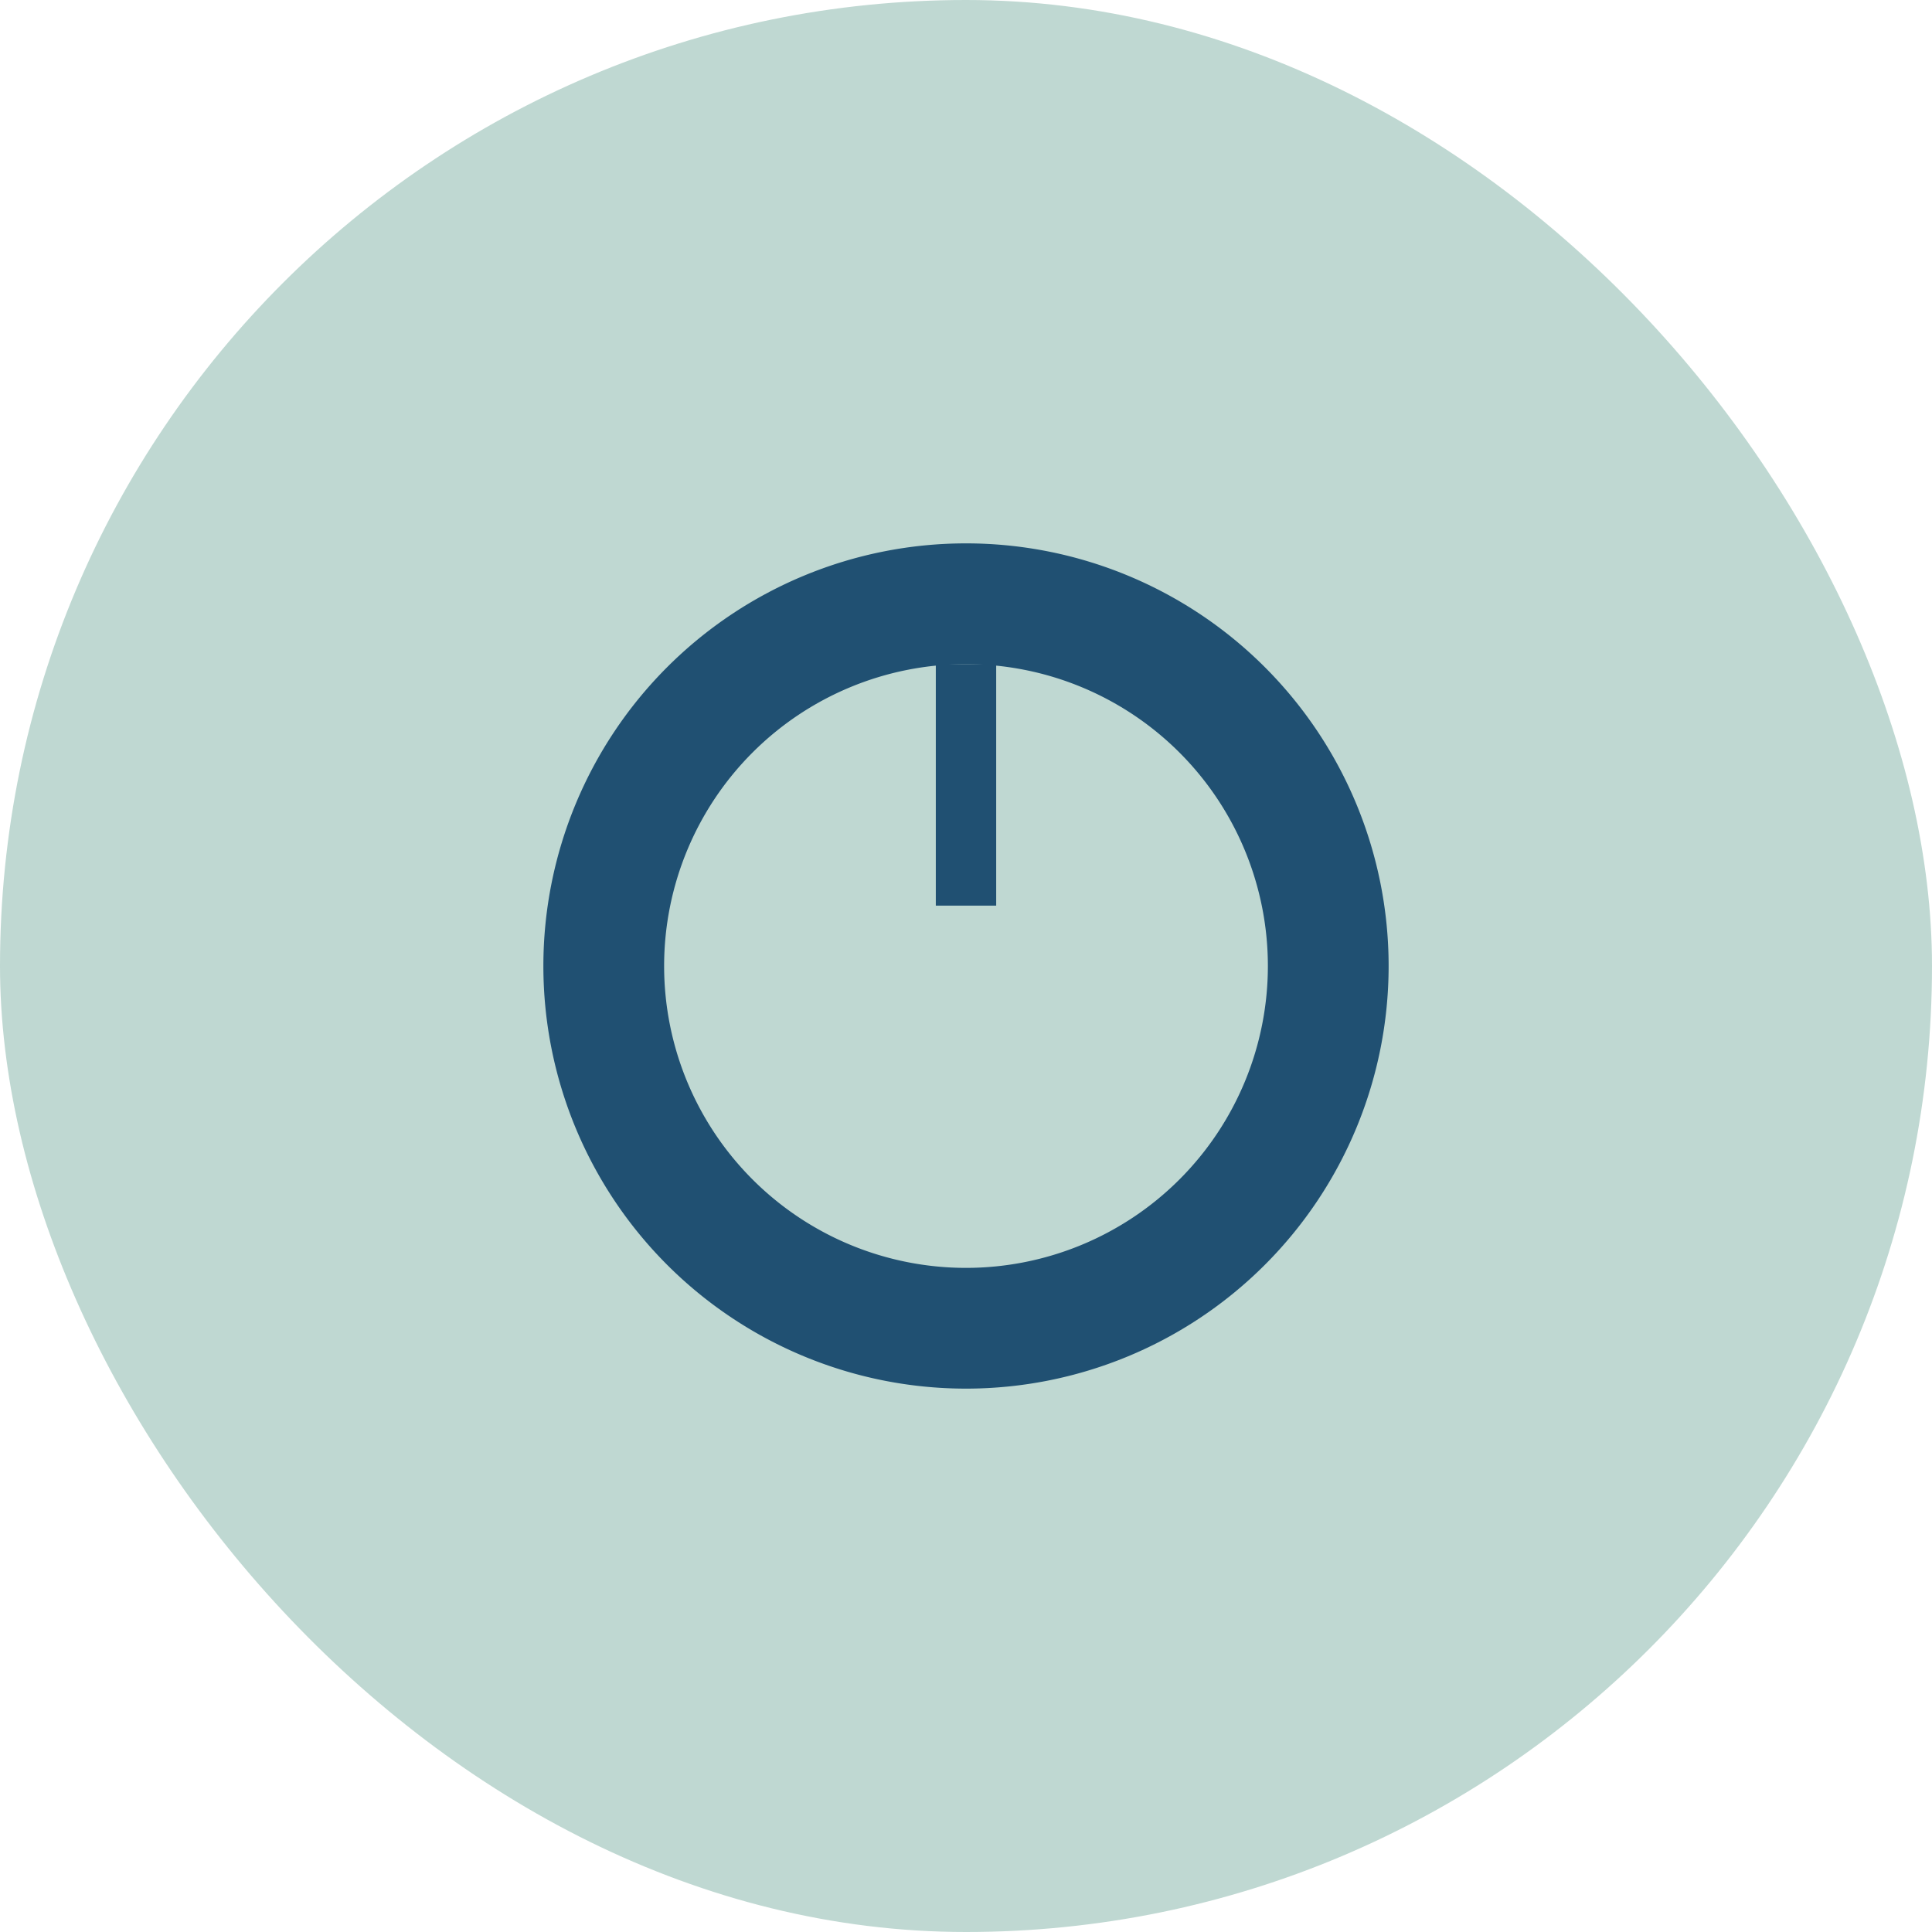<?xml version="1.0" encoding="UTF-8"?>
<svg xmlns="http://www.w3.org/2000/svg" width="32" height="32" viewBox="0 0 32 32"><rect width="32" height="32" rx="16" fill="#BFD8D2"/><path d="M16 10a6 6 0 1 1 0 12 6 6 0 1 1 0-12z" fill="none" stroke="#205072" stroke-width="2"/><path d="M16 15v-4" stroke="#205072" stroke-width="1"/></svg>